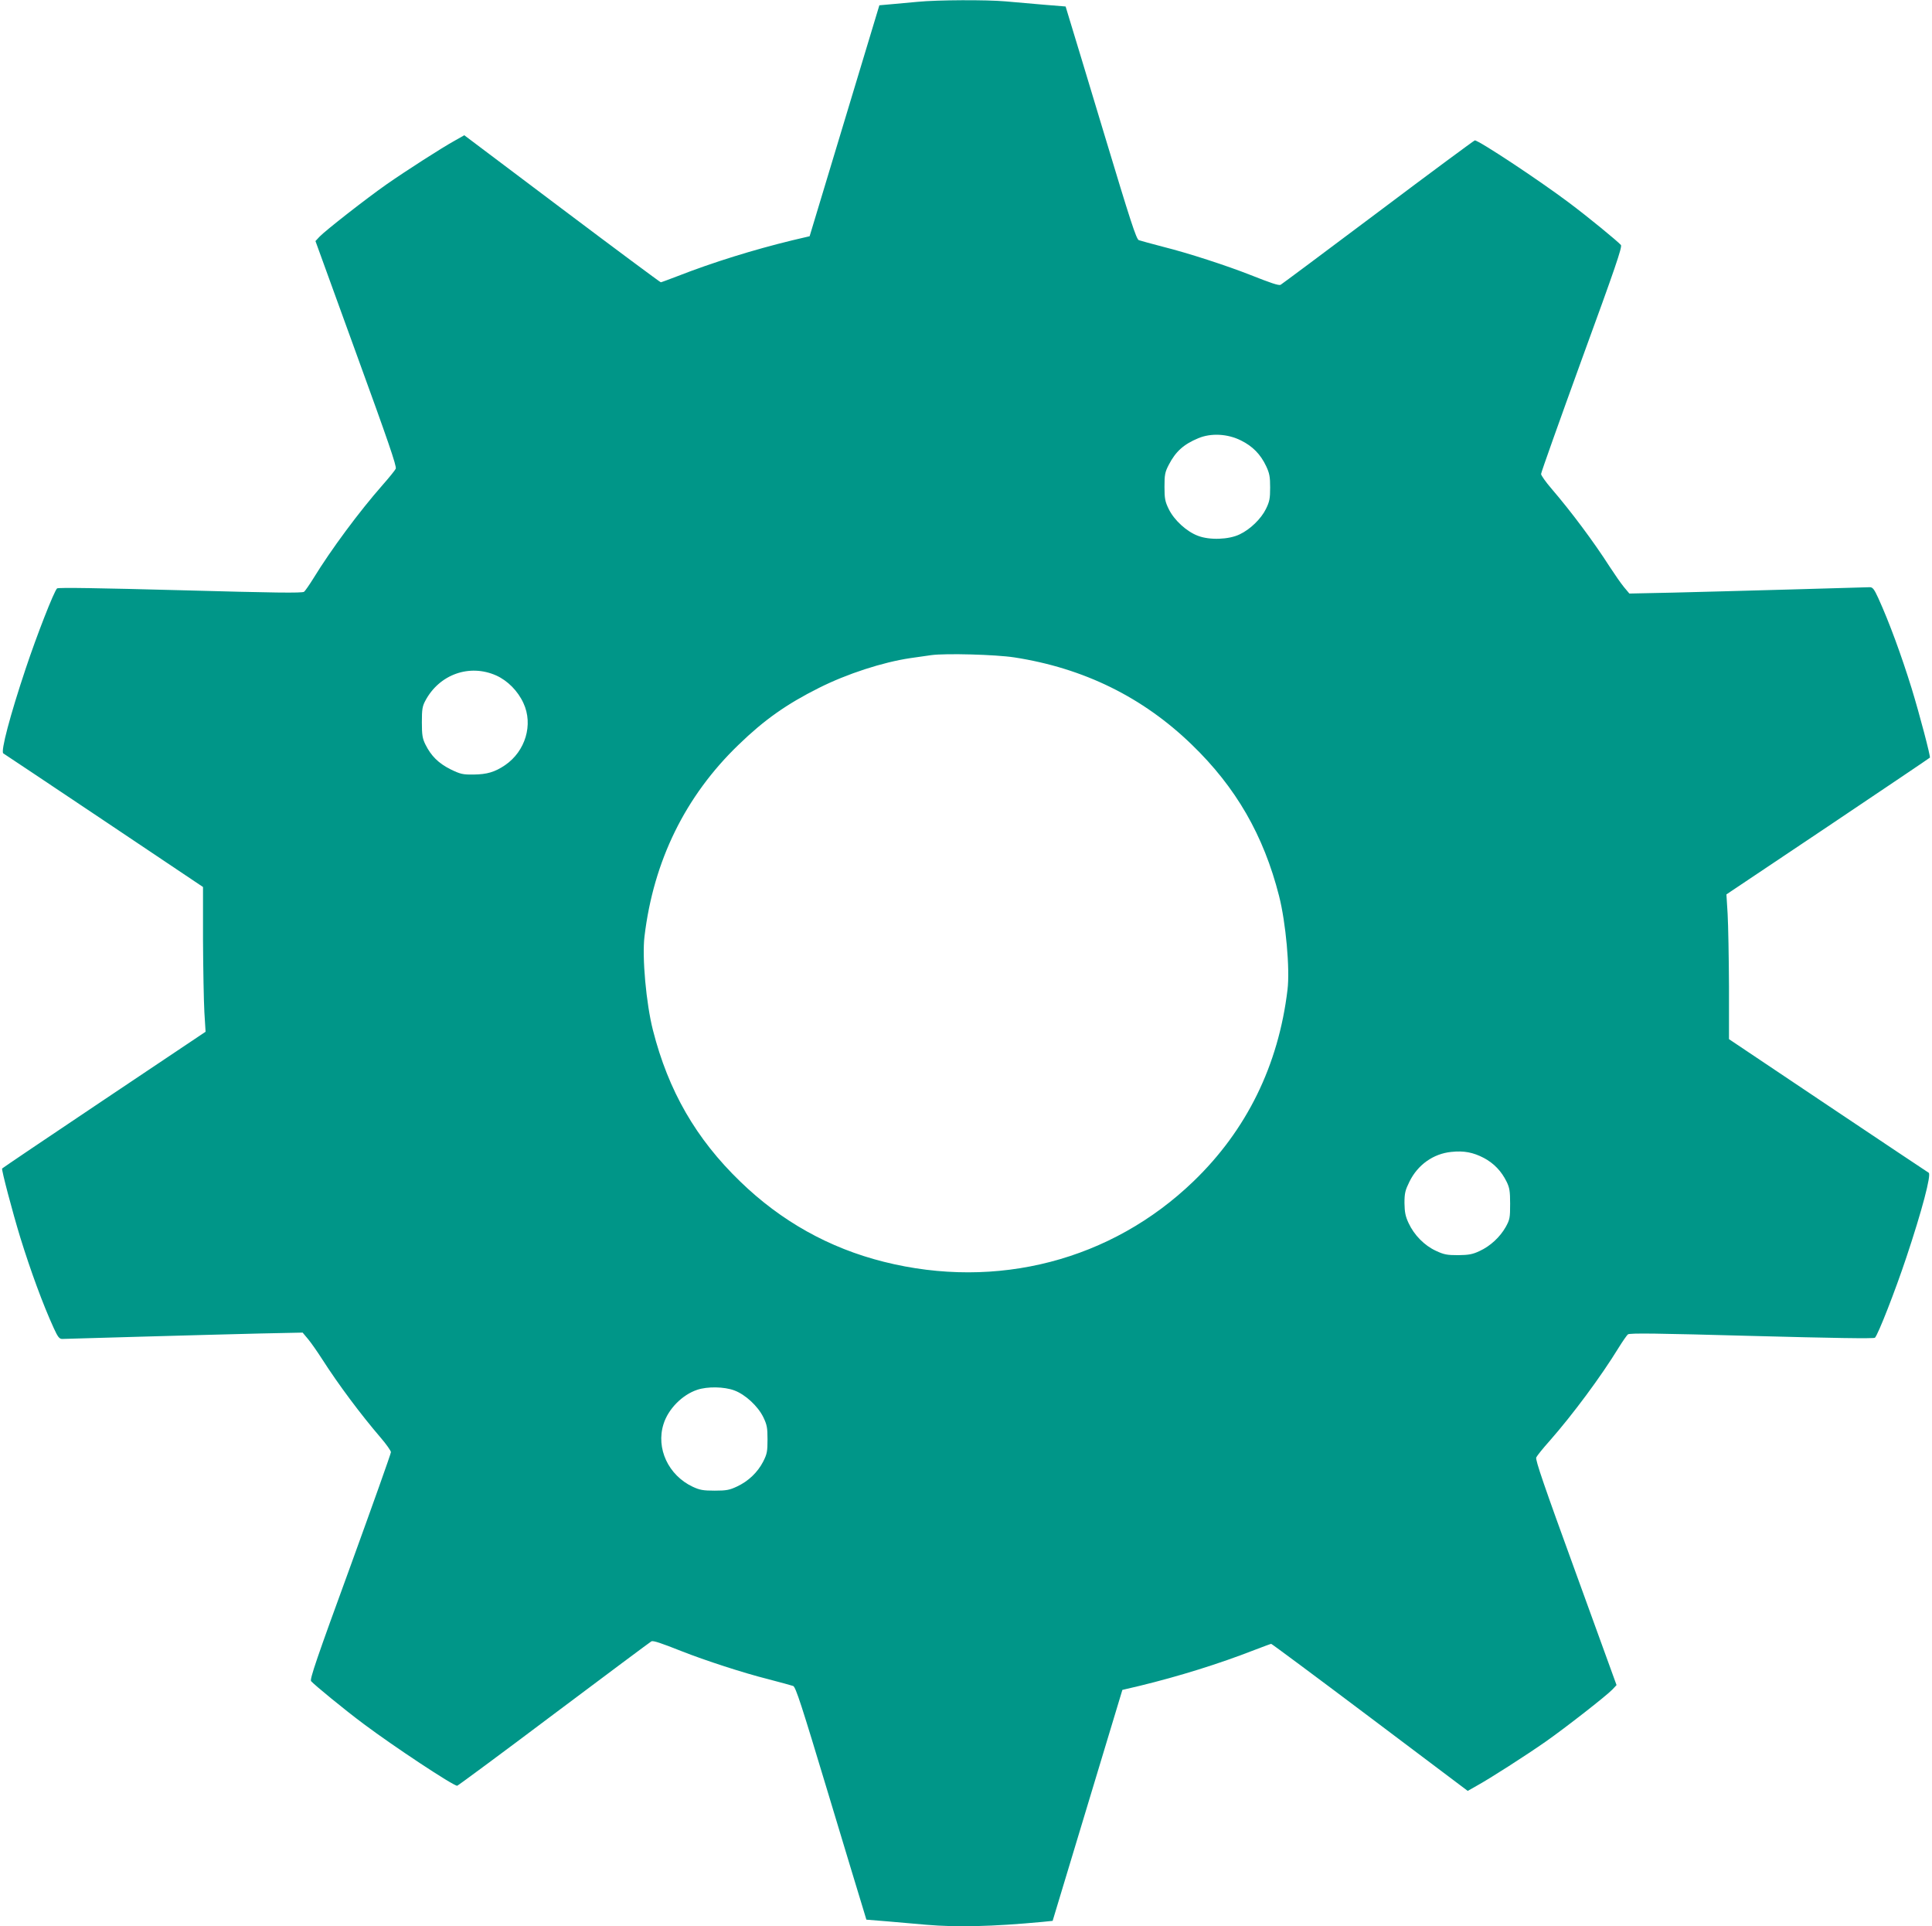 <?xml version="1.0" standalone="no"?>
<!DOCTYPE svg PUBLIC "-//W3C//DTD SVG 20010904//EN"
 "http://www.w3.org/TR/2001/REC-SVG-20010904/DTD/svg10.dtd">
<svg version="1.0" xmlns="http://www.w3.org/2000/svg"
 width="1280pt" height="1276pt" viewBox="0 0 1280 1276"
 preserveAspectRatio="xMidYMid meet">
<g transform="translate(0,1276) scale(0.1,-0.1)"
fill="#009688" stroke="none">
<path d="M6080 12748 c-52 -5 -131 -12 -175 -16 l-79 -7 -231 -765 -231 -765
-115 -27 c-259 -63 -526 -146 -759 -237 -58 -22 -108 -41 -112 -41 -4 0 -299
219 -655 487 l-647 487 -60 -34 c-89 -49 -324 -200 -456 -292 -134 -94 -404
-305 -443 -346 l-27 -29 270 -744 c210 -577 269 -748 262 -764 -5 -11 -45 -60
-89 -110 -152 -173 -338 -423 -457 -617 -26 -42 -54 -82 -61 -88 -12 -10 -197
-7 -821 10 -527 14 -809 19 -816 12 -21 -21 -134 -310 -208 -532 -103 -308
-167 -550 -148 -561 7 -4 308 -205 668 -446 l655 -439 0 -349 c1 -193 5 -408
9 -480 l8 -130 -672 -450 c-369 -247 -674 -453 -676 -456 -5 -8 68 -286 121
-459 68 -219 148 -438 221 -598 27 -59 37 -72 56 -72 13 0 248 7 523 15 275 8
628 17 785 21 l285 6 36 -43 c20 -24 62 -84 94 -134 107 -167 254 -364 387
-519 37 -43 68 -87 68 -96 0 -10 -122 -352 -270 -760 -220 -602 -269 -745
-259 -757 22 -25 220 -188 349 -284 196 -147 592 -409 619 -409 4 0 294 214
642 476 349 262 639 478 645 481 14 5 62 -11 201 -66 152 -60 409 -144 573
-185 80 -21 154 -41 165 -45 17 -7 56 -128 229 -702 115 -382 220 -728 233
-770 l23 -76 147 -12 c82 -7 195 -17 252 -22 200 -17 434 -12 766 19 l69 7
231 765 231 765 115 27 c259 63 526 146 759 237 58 22 108 41 112 41 4 0 299
-219 655 -487 l647 -487 60 34 c89 49 324 200 456 292 134 94 404 305 443 346
l27 29 -270 744 c-210 577 -269 748 -262 764 5 11 45 61 89 110 152 173 338
423 457 617 26 42 54 82 61 88 12 10 197 7 821 -10 527 -14 809 -19 816 -12
21 21 134 310 208 532 103 308 167 550 148 561 -7 4 -308 205 -668 446 l-655
439 0 349 c-1 193 -5 409 -9 480 l-8 130 672 450 c369 248 674 453 676 456 5
8 -68 286 -121 459 -68 219 -148 438 -221 598 -27 59 -37 72 -56 72 -13 0
-248 -7 -523 -15 -275 -8 -628 -17 -785 -21 l-285 -6 -36 43 c-20 24 -62 85
-94 134 -107 167 -254 364 -387 519 -37 43 -68 87 -68 96 0 10 122 352 270
760 220 602 269 745 259 757 -22 25 -220 188 -349 284 -196 147 -592 409 -619
409 -4 0 -294 -214 -642 -476 -349 -262 -639 -478 -645 -481 -14 -5 -62 11
-201 66 -152 60 -409 144 -573 185 -80 21 -154 41 -165 45 -17 7 -56 128 -229
702 -115 382 -220 728 -233 770 l-23 76 -147 12 c-82 7 -195 17 -252 22 -125
11 -449 10 -581 -3z m2142 -2906 c77 -38 130 -92 167 -171 22 -47 26 -70 26
-141 0 -73 -4 -93 -28 -142 -32 -65 -104 -135 -174 -168 -72 -35 -199 -39
-275 -10 -76 28 -159 104 -195 178 -24 49 -28 69 -28 147 0 79 3 97 28 145 46
89 98 136 196 177 84 35 193 30 283 -15z m-1502 -1437 c460 -71 852 -264 1176
-578 293 -283 476 -601 578 -1002 45 -176 73 -485 56 -622 -60 -501 -271 -930
-623 -1269 -544 -524 -1302 -721 -2051 -533 -363 91 -681 269 -952 532 -293
283 -476 601 -578 1002 -45 176 -73 485 -56 622 60 501 271 930 623 1269 170
165 319 270 533 377 187 94 423 170 604 197 41 6 104 15 140 20 94 13 427 4
550 -15z m-3432 -120 c75 -34 143 -102 180 -183 66 -142 13 -319 -122 -411
-68 -46 -120 -61 -208 -62 -73 -1 -88 3 -154 35 -79 40 -128 88 -166 165 -19
39 -23 62 -23 146 0 85 3 106 23 143 93 175 293 246 470 167z m6543 -3196 c67
-36 116 -87 151 -158 19 -39 23 -62 23 -146 0 -92 -2 -104 -29 -153 -38 -67
-102 -127 -174 -160 -47 -22 -72 -26 -142 -27 -73 0 -94 4 -147 29 -76 35
-144 104 -181 184 -21 45 -26 72 -27 132 0 66 5 85 33 142 55 112 158 185 277
197 84 9 145 -3 216 -40z m-4966 -1540 c73 -27 156 -104 192 -177 24 -50 28
-69 28 -147 0 -80 -3 -97 -29 -148 -36 -70 -98 -130 -174 -165 -49 -23 -70
-27 -147 -27 -76 0 -99 4 -146 26 -161 76 -244 254 -193 415 31 100 124 194
223 227 68 23 179 21 246 -4z"/>
</g>
</svg>
